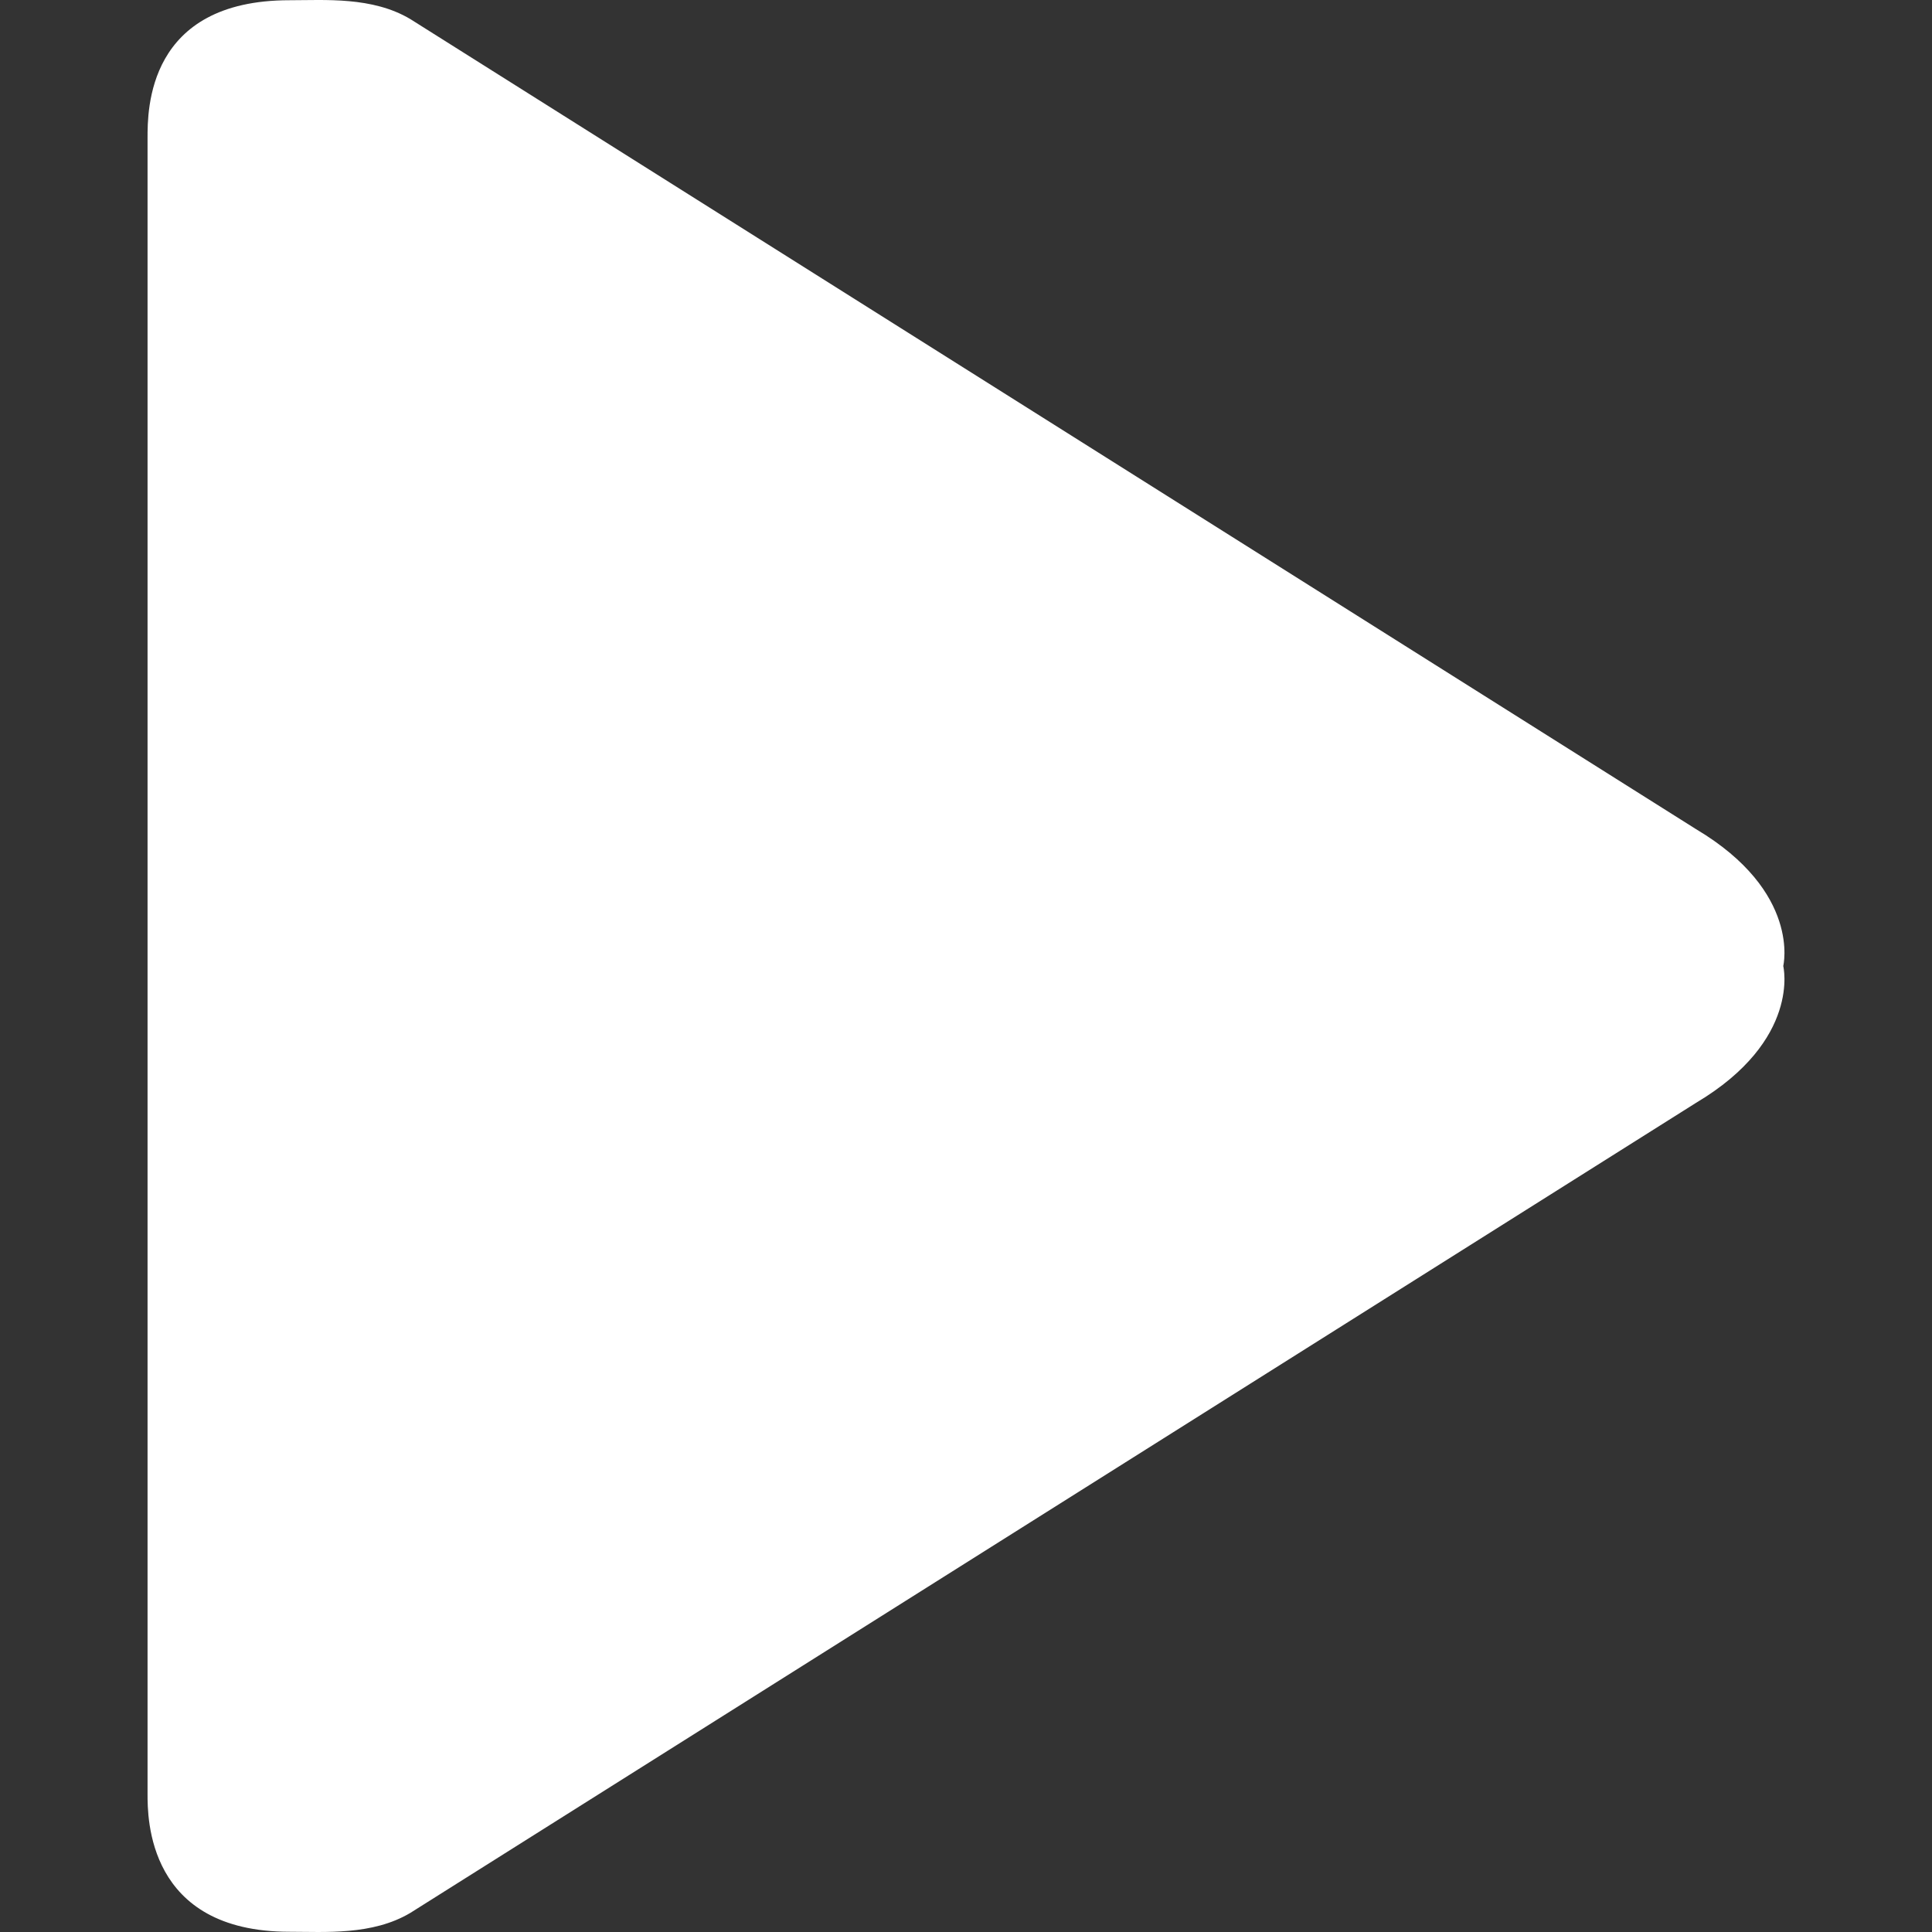 <?xml version="1.0" encoding="iso-8859-1"?>
<!-- Generator: Adobe Illustrator 18.1.1, SVG Export Plug-In . SVG Version: 6.00 Build 0)  -->
<svg version="1.1" id="Capa_1" xmlns="http://www.w3.org/2000/svg" xmlns:xlink="http://www.w3.org/1999/xlink" x="0px" y="0px"
	 viewBox="0 0 232.153 232.153" style="enable-background:new 0 0 232.153 232.153;" xml:space="preserve">
<rect x="0" y="0" width="232.153" height="232.153" fill="#333333" stroke="none"/>
<g id="Play">
	<path style="fill-rule:evenodd;clip-rule:evenodd;fill:#fff;" d="M203.791,99.628L49.307,2.294c-4.567-2.719-10.238-2.266-14.521-2.266
		c-17.132,0-17.056,13.227-17.056,16.578v198.94c0,2.833-0.075,16.579,17.056,16.579c4.283,0,9.955,0.451,14.521-2.267
		l154.483-97.333c12.68-7.545,10.489-16.449,10.489-16.449S216.471,107.172,203.791,99.628z"/>
</g>
<g>
</g>
<g>
</g>
<g>
</g>
<g>
</g>
<g>
</g>
<g>
</g>
<g>
</g>
<g>
</g>
<g>
</g>
<g>
</g>
<g>
</g>
<g>
</g>
<g>
</g>
<g>
</g>
<g>
</g>
</svg>
